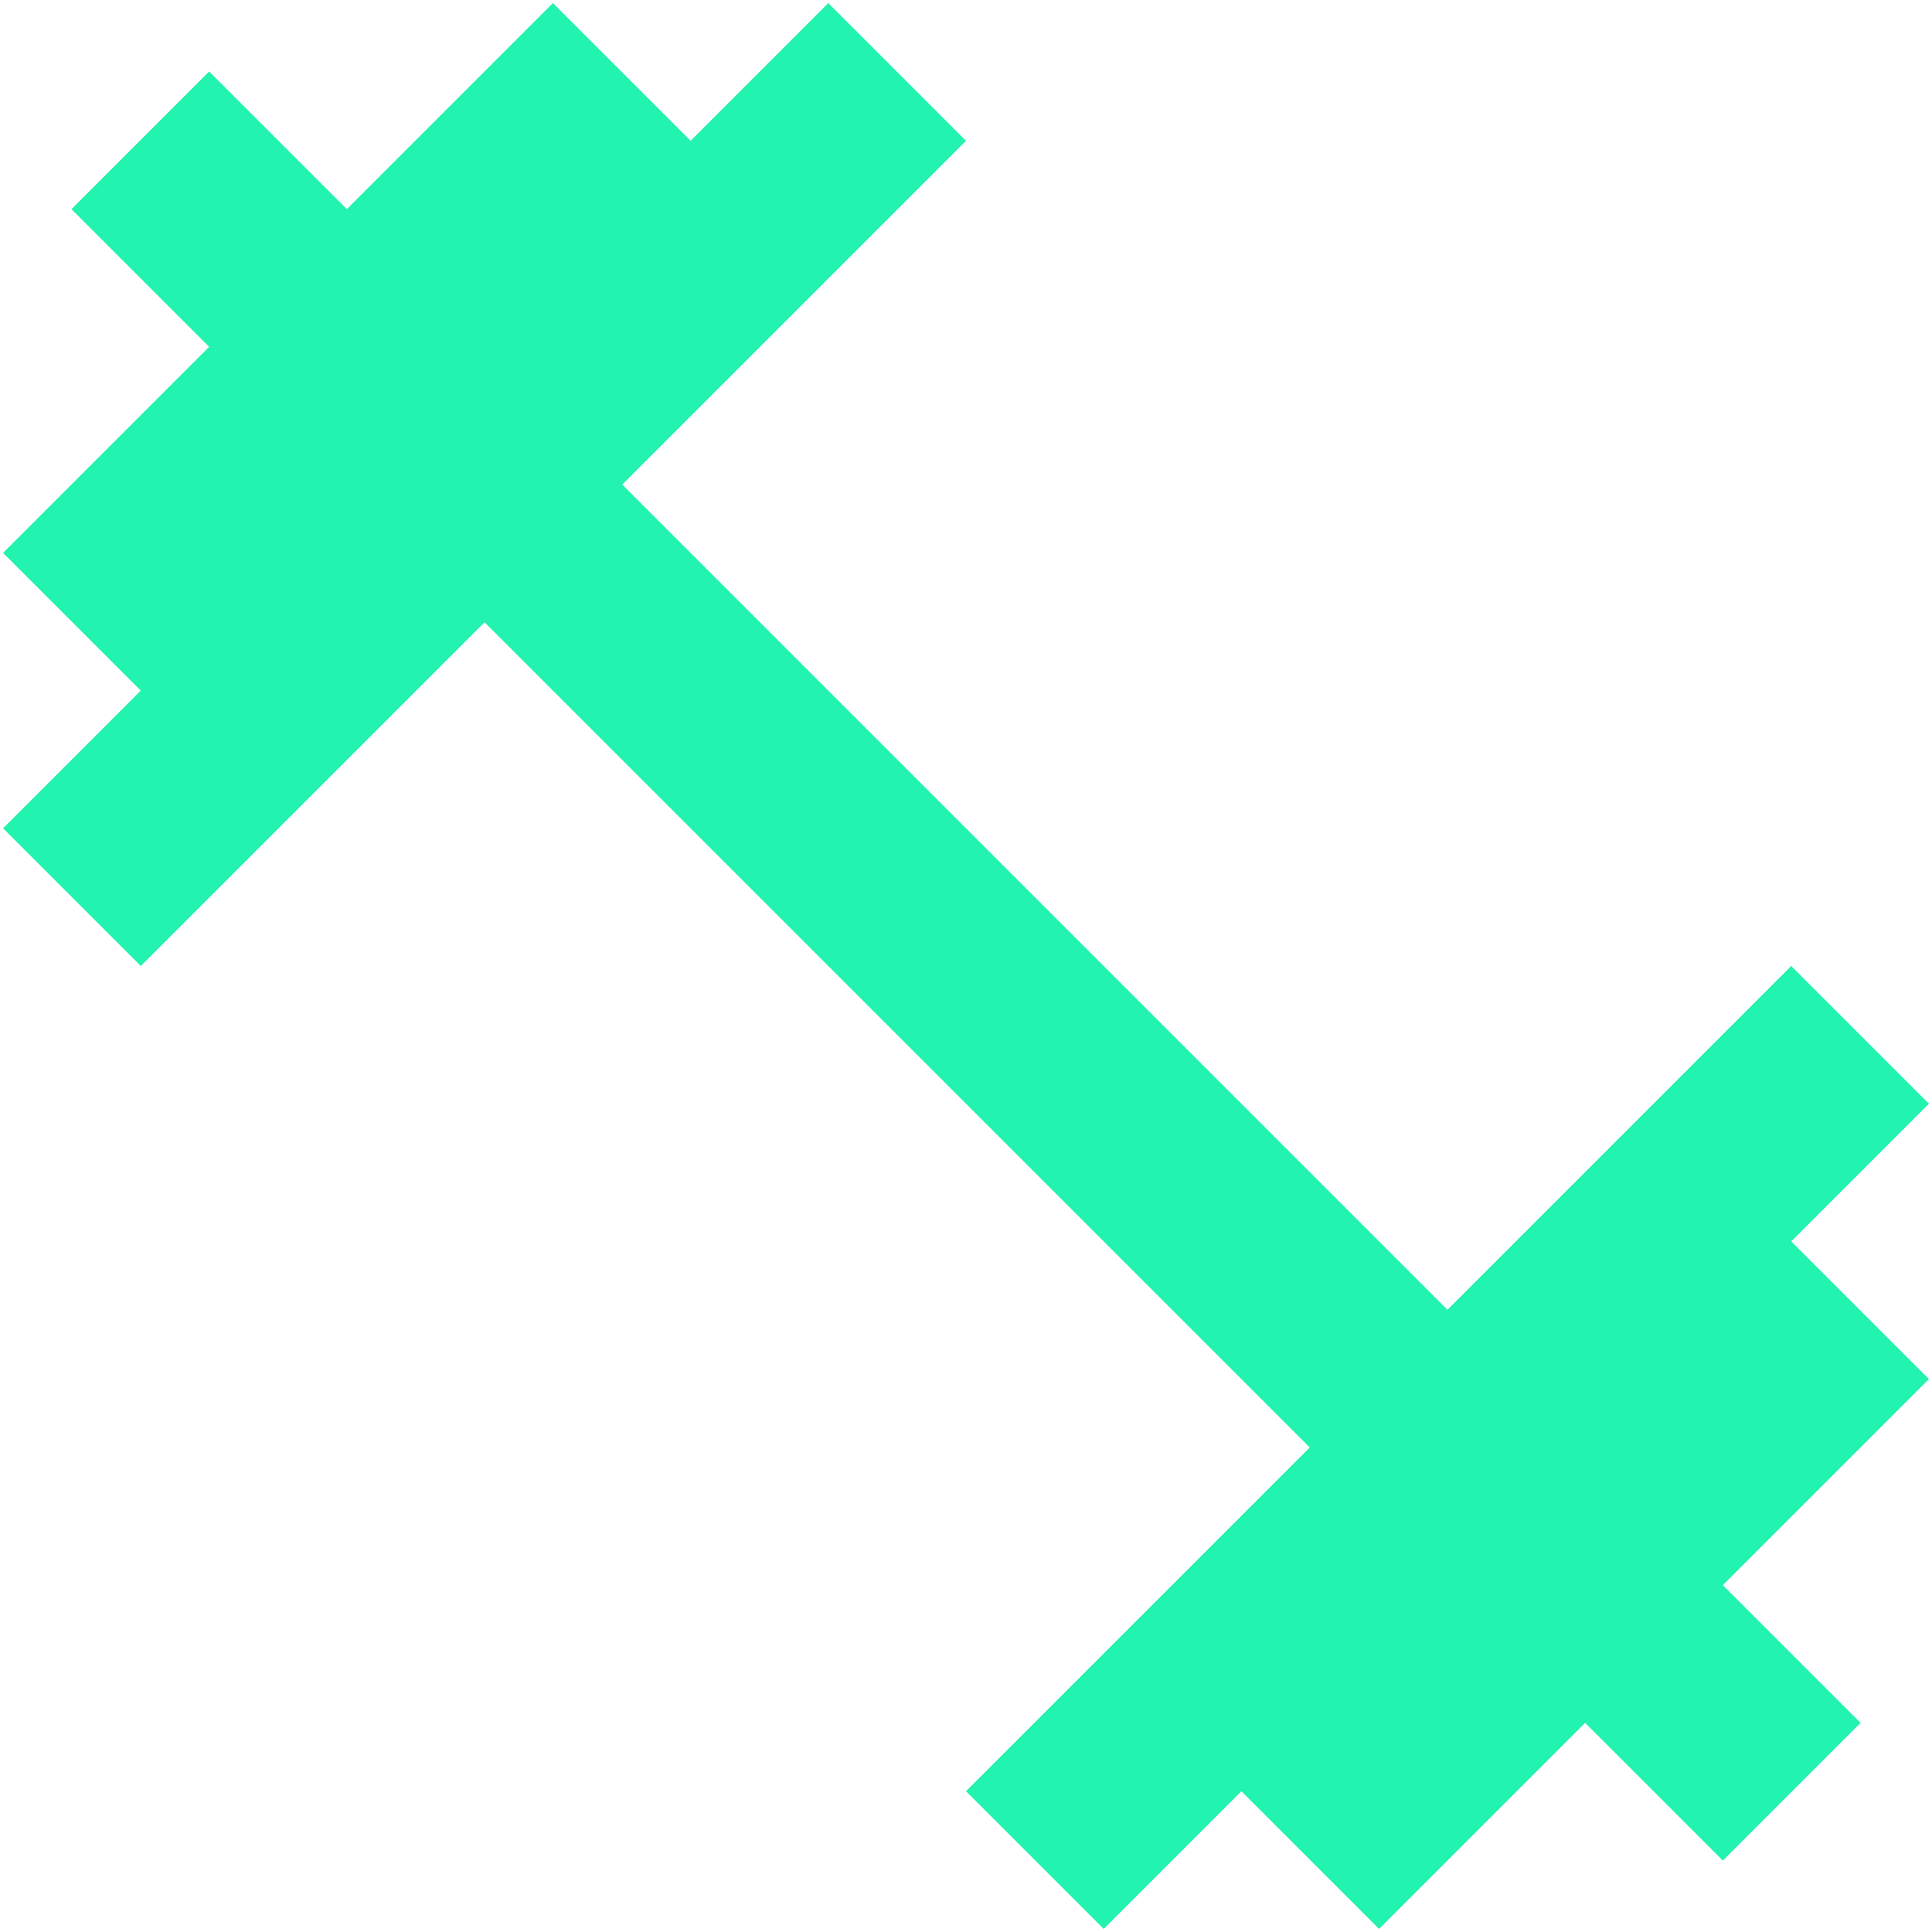 <svg width="418" height="418" viewBox="0 0 418 418" fill="none" xmlns="http://www.w3.org/2000/svg">
<path d="M387.541 268.583L417.333 238.791L387.541 208.999L313.166 283.374L134.624 104.833L208.999 30.458L179.208 0.666L149.416 30.458L119.624 0.666L75.041 45.249L45.249 15.458L15.458 45.249L45.249 75.041L0.666 119.624L30.458 149.416L0.666 179.208L30.458 208.999L104.833 134.624L283.374 313.166L208.999 387.541L238.791 417.333L268.583 387.541L298.374 417.333L342.958 372.749L372.749 402.541L402.541 372.749L372.749 342.958L417.333 298.374L387.541 268.583Z" fill="#22F3AF"/>
</svg>